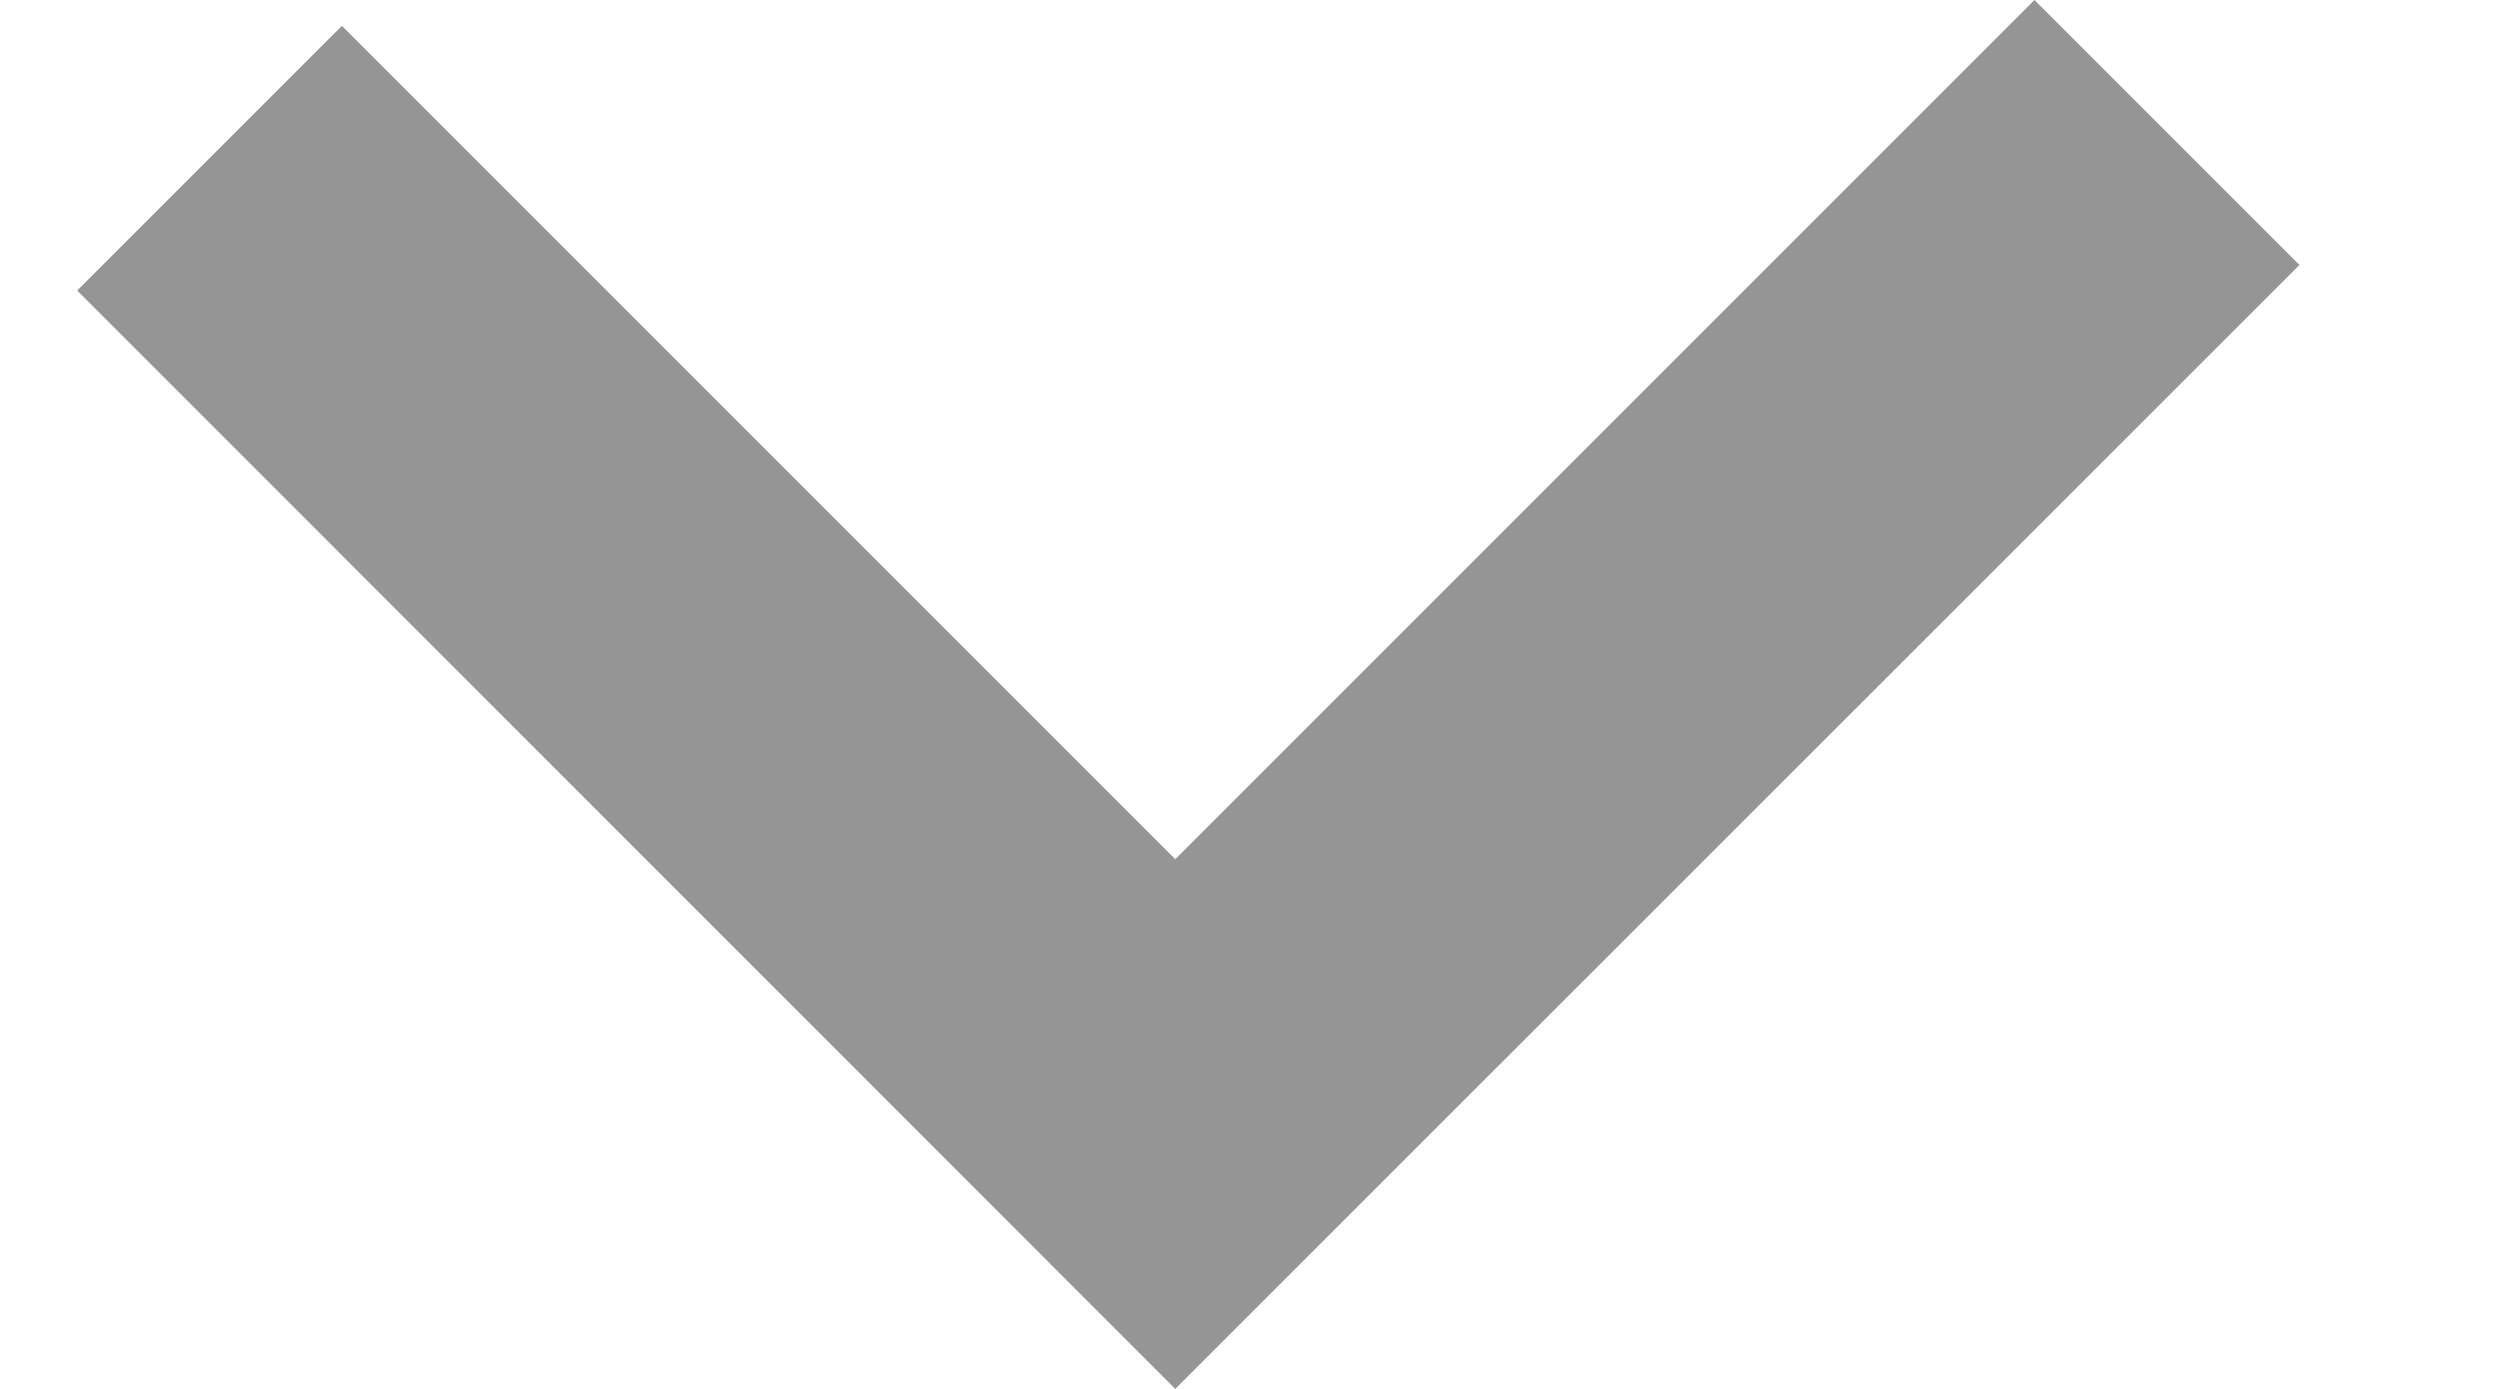 <svg xmlns="http://www.w3.org/2000/svg" width="9" height="5" version="1.1" viewBox="0 0 9 5"><g id="final-homepage-Chinmay" fill="none" fill-rule="evenodd" stroke="none" stroke-width="1"><g id="Web-_Final-Homepage" fill="#959595" transform="translate(-560 -22)"><g id="Group-23"><g id="Group-4" transform="translate(487.111 14)"><path id="down-arrow" d="m80.213 8 .954.954L77.12 13l-3.953-3.954.953-.953 3 3L80.213 8Z"/></g></g></g></g></svg>